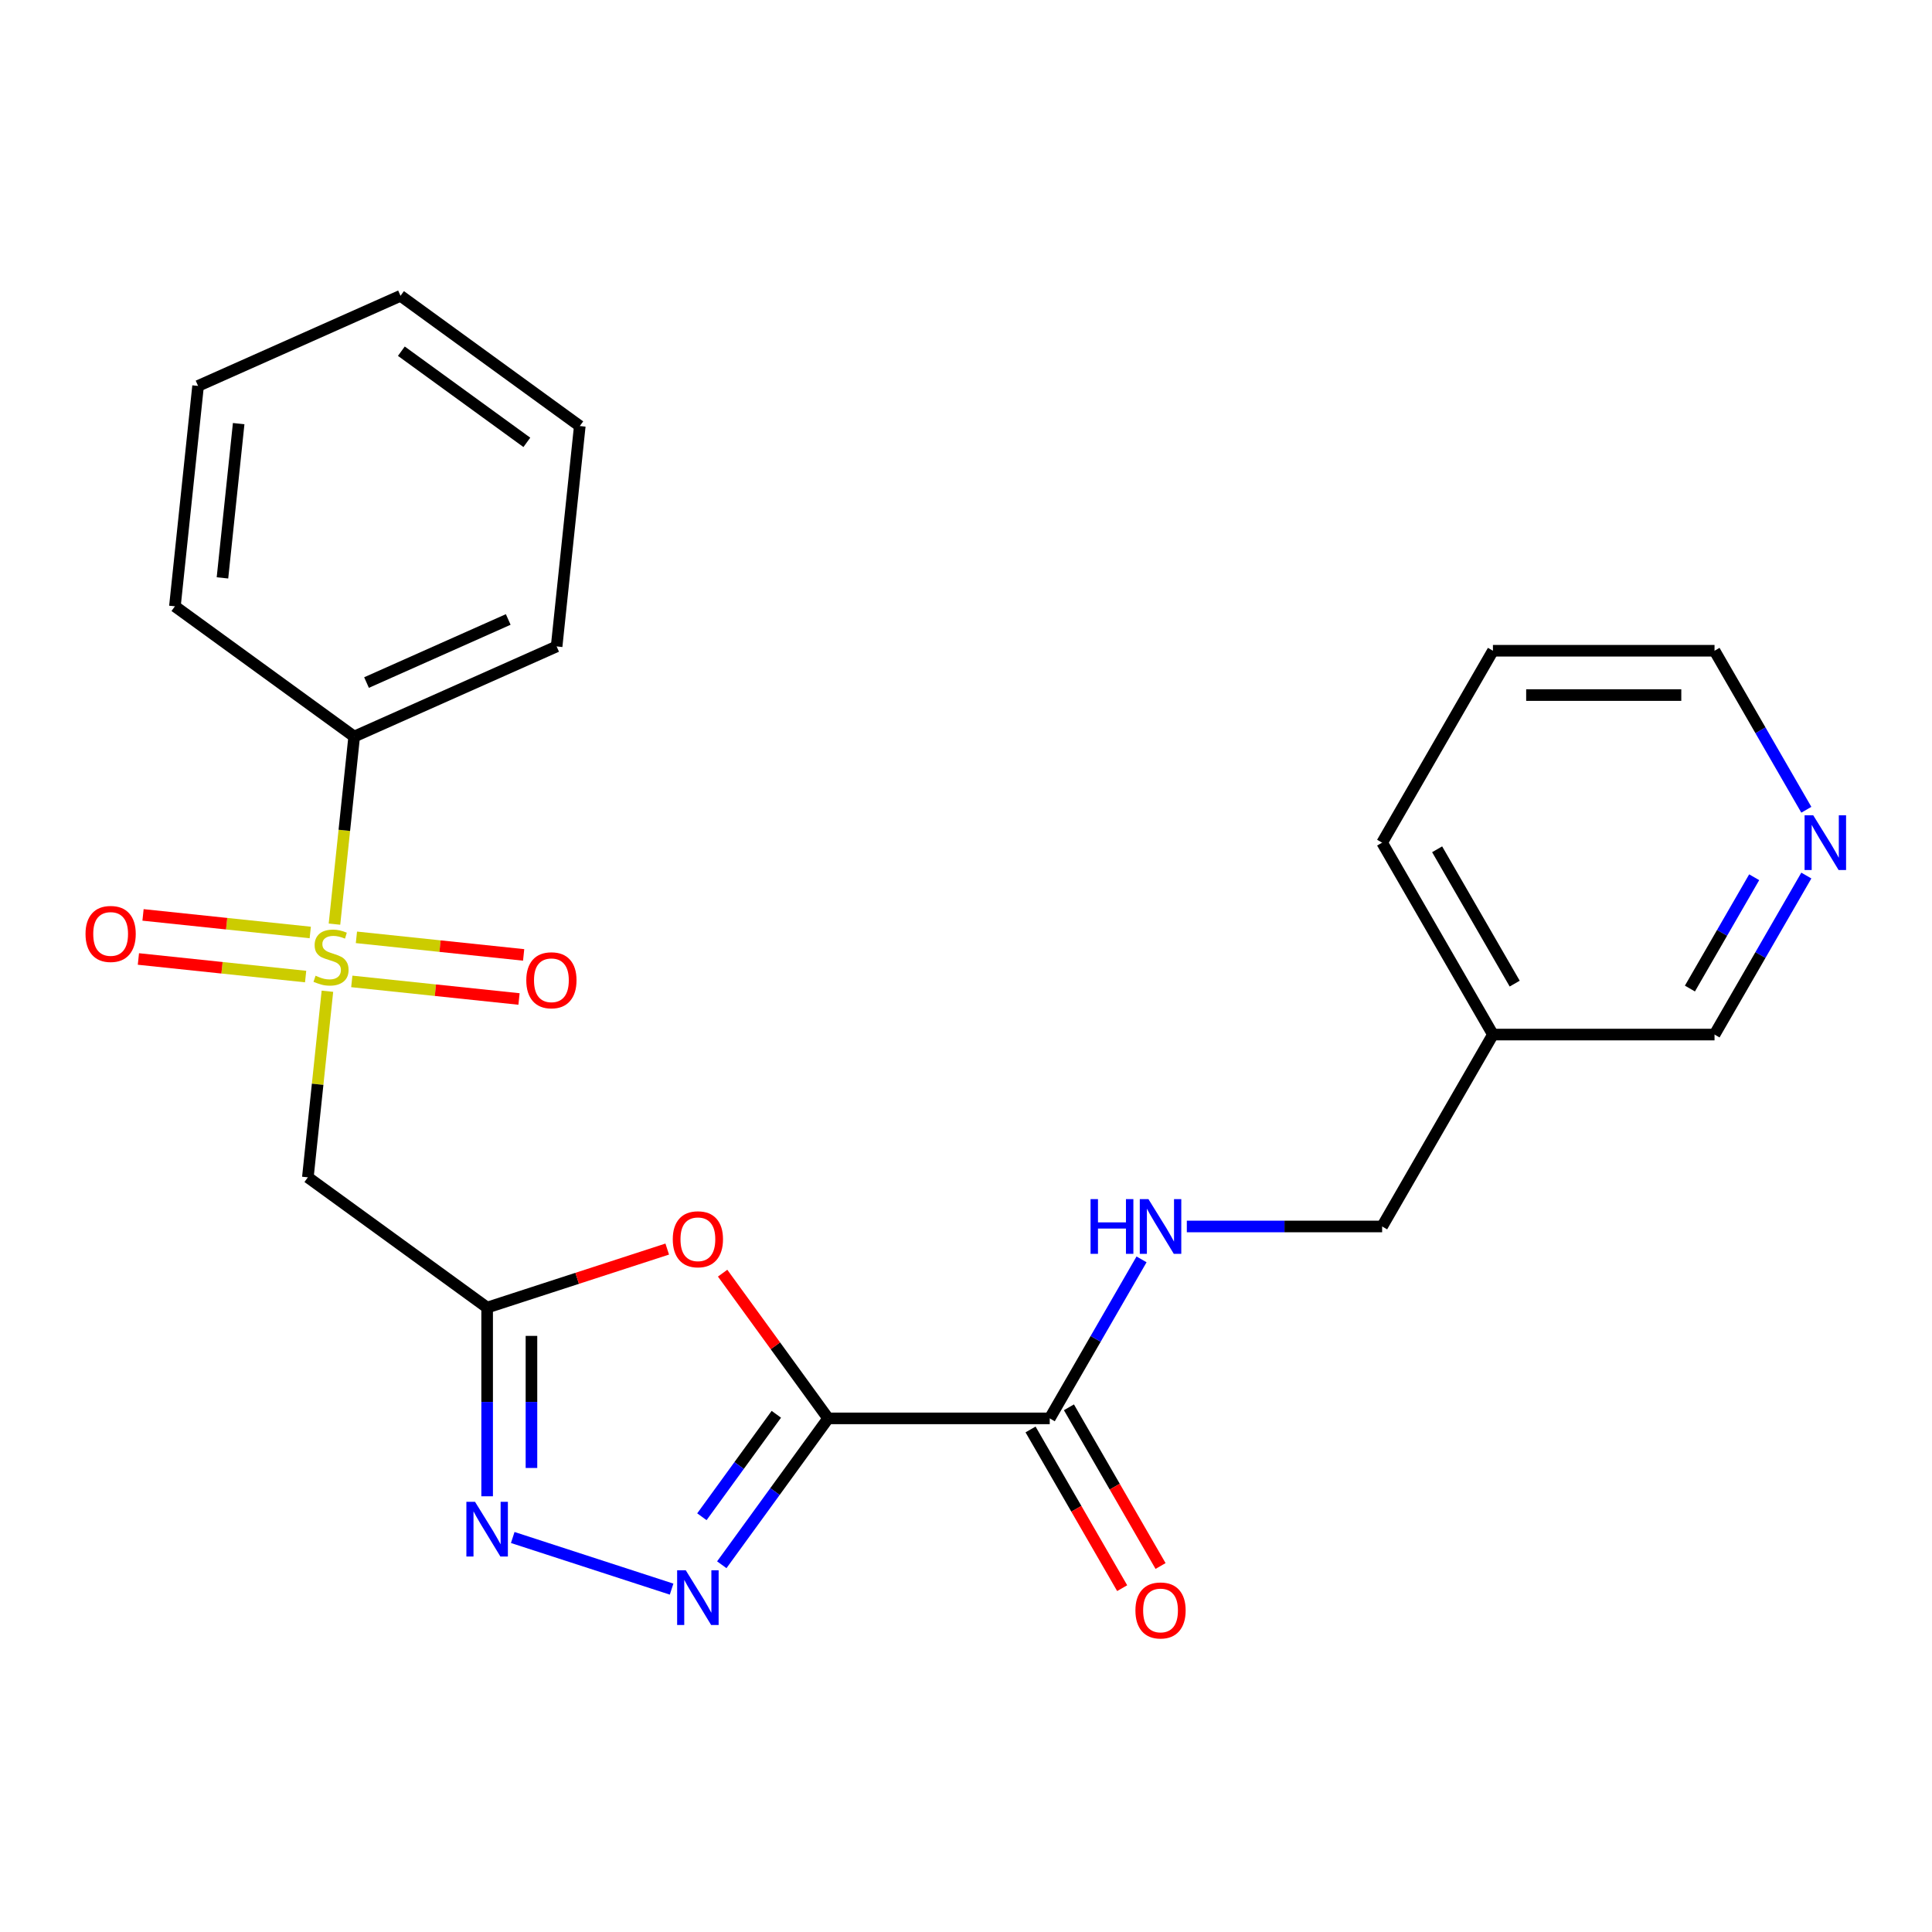 <?xml version='1.0' encoding='iso-8859-1'?>
<svg version='1.1' baseProfile='full'
              xmlns='http://www.w3.org/2000/svg'
                      xmlns:rdkit='http://www.rdkit.org/xml'
                      xmlns:xlink='http://www.w3.org/1999/xlink'
                  xml:space='preserve'
width='1000px' height='1000px' viewBox='0 0 1000 1000'>
<!-- END OF HEADER -->
<rect style='opacity:1.0;fill:#FFFFFF;stroke:none' width='1000' height='1000' x='0' y='0'> </rect>
<path class='bond-1' d='M 428.643,734.153 L 401.12,772.036' style='fill:none;fill-rule:evenodd;stroke:#000000;stroke-width:6px;stroke-linecap:butt;stroke-linejoin:miter;stroke-opacity:1' />
<path class='bond-1' d='M 401.12,772.036 L 373.596,809.919' style='fill:none;fill-rule:evenodd;stroke:#0000FF;stroke-width:6px;stroke-linecap:butt;stroke-linejoin:miter;stroke-opacity:1' />
<path class='bond-1' d='M 401.828,732.034 L 382.561,758.552' style='fill:none;fill-rule:evenodd;stroke:#000000;stroke-width:6px;stroke-linecap:butt;stroke-linejoin:miter;stroke-opacity:1' />
<path class='bond-1' d='M 382.561,758.552 L 363.295,785.07' style='fill:none;fill-rule:evenodd;stroke:#0000FF;stroke-width:6px;stroke-linecap:butt;stroke-linejoin:miter;stroke-opacity:1' />
<path class='bond-3' d='M 428.643,734.153 L 401.338,696.57' style='fill:none;fill-rule:evenodd;stroke:#000000;stroke-width:6px;stroke-linecap:butt;stroke-linejoin:miter;stroke-opacity:1' />
<path class='bond-3' d='M 401.338,696.57 L 374.032,658.987' style='fill:none;fill-rule:evenodd;stroke:#FF0000;stroke-width:6px;stroke-linecap:butt;stroke-linejoin:miter;stroke-opacity:1' />
<path class='bond-6' d='M 428.643,734.153 L 543.342,734.153' style='fill:none;fill-rule:evenodd;stroke:#000000;stroke-width:6px;stroke-linecap:butt;stroke-linejoin:miter;stroke-opacity:1' />
<path class='bond-0' d='M 169.471,513.063 L 164.409,561.224' style='fill:none;fill-rule:evenodd;stroke:#CCCC00;stroke-width:6px;stroke-linecap:butt;stroke-linejoin:miter;stroke-opacity:1' />
<path class='bond-0' d='M 164.409,561.224 L 159.347,609.385' style='fill:none;fill-rule:evenodd;stroke:#000000;stroke-width:6px;stroke-linecap:butt;stroke-linejoin:miter;stroke-opacity:1' />
<path class='bond-8' d='M 160.588,482.652 L 117.31,478.104' style='fill:none;fill-rule:evenodd;stroke:#CCCC00;stroke-width:6px;stroke-linecap:butt;stroke-linejoin:miter;stroke-opacity:1' />
<path class='bond-8' d='M 117.31,478.104 L 74.032,473.555' style='fill:none;fill-rule:evenodd;stroke:#FF0000;stroke-width:6px;stroke-linecap:butt;stroke-linejoin:miter;stroke-opacity:1' />
<path class='bond-8' d='M 158.19,505.466 L 114.912,500.918' style='fill:none;fill-rule:evenodd;stroke:#CCCC00;stroke-width:6px;stroke-linecap:butt;stroke-linejoin:miter;stroke-opacity:1' />
<path class='bond-8' d='M 114.912,500.918 L 71.634,496.369' style='fill:none;fill-rule:evenodd;stroke:#FF0000;stroke-width:6px;stroke-linecap:butt;stroke-linejoin:miter;stroke-opacity:1' />
<path class='bond-9' d='M 182.085,507.978 L 225.363,512.527' style='fill:none;fill-rule:evenodd;stroke:#CCCC00;stroke-width:6px;stroke-linecap:butt;stroke-linejoin:miter;stroke-opacity:1' />
<path class='bond-9' d='M 225.363,512.527 L 268.641,517.075' style='fill:none;fill-rule:evenodd;stroke:#FF0000;stroke-width:6px;stroke-linecap:butt;stroke-linejoin:miter;stroke-opacity:1' />
<path class='bond-9' d='M 184.483,485.164 L 227.761,489.713' style='fill:none;fill-rule:evenodd;stroke:#CCCC00;stroke-width:6px;stroke-linecap:butt;stroke-linejoin:miter;stroke-opacity:1' />
<path class='bond-9' d='M 227.761,489.713 L 271.039,494.261' style='fill:none;fill-rule:evenodd;stroke:#FF0000;stroke-width:6px;stroke-linecap:butt;stroke-linejoin:miter;stroke-opacity:1' />
<path class='bond-10' d='M 173.122,478.328 L 178.224,429.786' style='fill:none;fill-rule:evenodd;stroke:#CCCC00;stroke-width:6px;stroke-linecap:butt;stroke-linejoin:miter;stroke-opacity:1' />
<path class='bond-10' d='M 178.224,429.786 L 183.326,381.245' style='fill:none;fill-rule:evenodd;stroke:#000000;stroke-width:6px;stroke-linecap:butt;stroke-linejoin:miter;stroke-opacity:1' />
<path class='bond-4' d='M 347.618,822.525 L 265.39,795.807' style='fill:none;fill-rule:evenodd;stroke:#0000FF;stroke-width:6px;stroke-linecap:butt;stroke-linejoin:miter;stroke-opacity:1' />
<path class='bond-2' d='M 252.14,676.804 L 298.749,661.66' style='fill:none;fill-rule:evenodd;stroke:#000000;stroke-width:6px;stroke-linecap:butt;stroke-linejoin:miter;stroke-opacity:1' />
<path class='bond-2' d='M 298.749,661.66 L 345.358,646.515' style='fill:none;fill-rule:evenodd;stroke:#FF0000;stroke-width:6px;stroke-linecap:butt;stroke-linejoin:miter;stroke-opacity:1' />
<path class='bond-5' d='M 252.14,676.804 L 159.347,609.385' style='fill:none;fill-rule:evenodd;stroke:#000000;stroke-width:6px;stroke-linecap:butt;stroke-linejoin:miter;stroke-opacity:1' />
<path class='bond-24' d='M 252.14,676.804 L 252.14,725.639' style='fill:none;fill-rule:evenodd;stroke:#000000;stroke-width:6px;stroke-linecap:butt;stroke-linejoin:miter;stroke-opacity:1' />
<path class='bond-24' d='M 252.14,725.639 L 252.14,774.475' style='fill:none;fill-rule:evenodd;stroke:#0000FF;stroke-width:6px;stroke-linecap:butt;stroke-linejoin:miter;stroke-opacity:1' />
<path class='bond-24' d='M 275.08,691.454 L 275.08,725.639' style='fill:none;fill-rule:evenodd;stroke:#000000;stroke-width:6px;stroke-linecap:butt;stroke-linejoin:miter;stroke-opacity:1' />
<path class='bond-24' d='M 275.08,725.639 L 275.08,759.824' style='fill:none;fill-rule:evenodd;stroke:#0000FF;stroke-width:6px;stroke-linecap:butt;stroke-linejoin:miter;stroke-opacity:1' />
<path class='bond-7' d='M 543.342,734.153 L 567.101,693.001' style='fill:none;fill-rule:evenodd;stroke:#000000;stroke-width:6px;stroke-linecap:butt;stroke-linejoin:miter;stroke-opacity:1' />
<path class='bond-7' d='M 567.101,693.001 L 590.861,651.848' style='fill:none;fill-rule:evenodd;stroke:#0000FF;stroke-width:6px;stroke-linecap:butt;stroke-linejoin:miter;stroke-opacity:1' />
<path class='bond-11' d='M 533.409,739.888 L 557.122,780.96' style='fill:none;fill-rule:evenodd;stroke:#000000;stroke-width:6px;stroke-linecap:butt;stroke-linejoin:miter;stroke-opacity:1' />
<path class='bond-11' d='M 557.122,780.96 L 580.835,822.032' style='fill:none;fill-rule:evenodd;stroke:#FF0000;stroke-width:6px;stroke-linecap:butt;stroke-linejoin:miter;stroke-opacity:1' />
<path class='bond-11' d='M 553.275,728.418 L 576.988,769.49' style='fill:none;fill-rule:evenodd;stroke:#000000;stroke-width:6px;stroke-linecap:butt;stroke-linejoin:miter;stroke-opacity:1' />
<path class='bond-11' d='M 576.988,769.49 L 600.701,810.562' style='fill:none;fill-rule:evenodd;stroke:#FF0000;stroke-width:6px;stroke-linecap:butt;stroke-linejoin:miter;stroke-opacity:1' />
<path class='bond-14' d='M 614.299,634.821 L 664.844,634.821' style='fill:none;fill-rule:evenodd;stroke:#0000FF;stroke-width:6px;stroke-linecap:butt;stroke-linejoin:miter;stroke-opacity:1' />
<path class='bond-14' d='M 664.844,634.821 L 715.39,634.821' style='fill:none;fill-rule:evenodd;stroke:#000000;stroke-width:6px;stroke-linecap:butt;stroke-linejoin:miter;stroke-opacity:1' />
<path class='bond-17' d='M 183.326,381.245 L 288.108,334.593' style='fill:none;fill-rule:evenodd;stroke:#000000;stroke-width:6px;stroke-linecap:butt;stroke-linejoin:miter;stroke-opacity:1' />
<path class='bond-17' d='M 189.713,353.291 L 263.06,320.634' style='fill:none;fill-rule:evenodd;stroke:#000000;stroke-width:6px;stroke-linecap:butt;stroke-linejoin:miter;stroke-opacity:1' />
<path class='bond-18' d='M 183.326,381.245 L 90.533,313.827' style='fill:none;fill-rule:evenodd;stroke:#000000;stroke-width:6px;stroke-linecap:butt;stroke-linejoin:miter;stroke-opacity:1' />
<path class='bond-12' d='M 934.956,453.185 L 911.197,494.337' style='fill:none;fill-rule:evenodd;stroke:#0000FF;stroke-width:6px;stroke-linecap:butt;stroke-linejoin:miter;stroke-opacity:1' />
<path class='bond-12' d='M 911.197,494.337 L 887.438,535.489' style='fill:none;fill-rule:evenodd;stroke:#000000;stroke-width:6px;stroke-linecap:butt;stroke-linejoin:miter;stroke-opacity:1' />
<path class='bond-12' d='M 907.962,454.06 L 891.331,482.867' style='fill:none;fill-rule:evenodd;stroke:#0000FF;stroke-width:6px;stroke-linecap:butt;stroke-linejoin:miter;stroke-opacity:1' />
<path class='bond-12' d='M 891.331,482.867 L 874.699,511.674' style='fill:none;fill-rule:evenodd;stroke:#000000;stroke-width:6px;stroke-linecap:butt;stroke-linejoin:miter;stroke-opacity:1' />
<path class='bond-25' d='M 934.956,419.13 L 911.197,377.978' style='fill:none;fill-rule:evenodd;stroke:#0000FF;stroke-width:6px;stroke-linecap:butt;stroke-linejoin:miter;stroke-opacity:1' />
<path class='bond-25' d='M 911.197,377.978 L 887.438,336.825' style='fill:none;fill-rule:evenodd;stroke:#000000;stroke-width:6px;stroke-linecap:butt;stroke-linejoin:miter;stroke-opacity:1' />
<path class='bond-13' d='M 772.739,535.489 L 715.39,634.821' style='fill:none;fill-rule:evenodd;stroke:#000000;stroke-width:6px;stroke-linecap:butt;stroke-linejoin:miter;stroke-opacity:1' />
<path class='bond-15' d='M 772.739,535.489 L 887.438,535.489' style='fill:none;fill-rule:evenodd;stroke:#000000;stroke-width:6px;stroke-linecap:butt;stroke-linejoin:miter;stroke-opacity:1' />
<path class='bond-19' d='M 772.739,535.489 L 715.39,436.157' style='fill:none;fill-rule:evenodd;stroke:#000000;stroke-width:6px;stroke-linecap:butt;stroke-linejoin:miter;stroke-opacity:1' />
<path class='bond-19' d='M 784.003,509.119 L 743.859,439.587' style='fill:none;fill-rule:evenodd;stroke:#000000;stroke-width:6px;stroke-linecap:butt;stroke-linejoin:miter;stroke-opacity:1' />
<path class='bond-16' d='M 887.438,336.825 L 772.739,336.825' style='fill:none;fill-rule:evenodd;stroke:#000000;stroke-width:6px;stroke-linecap:butt;stroke-linejoin:miter;stroke-opacity:1' />
<path class='bond-16' d='M 870.233,359.765 L 789.944,359.765' style='fill:none;fill-rule:evenodd;stroke:#000000;stroke-width:6px;stroke-linecap:butt;stroke-linejoin:miter;stroke-opacity:1' />
<path class='bond-22' d='M 288.108,334.593 L 300.097,220.522' style='fill:none;fill-rule:evenodd;stroke:#000000;stroke-width:6px;stroke-linecap:butt;stroke-linejoin:miter;stroke-opacity:1' />
<path class='bond-21' d='M 90.533,313.827 L 102.522,199.756' style='fill:none;fill-rule:evenodd;stroke:#000000;stroke-width:6px;stroke-linecap:butt;stroke-linejoin:miter;stroke-opacity:1' />
<path class='bond-21' d='M 115.145,299.114 L 123.538,219.265' style='fill:none;fill-rule:evenodd;stroke:#000000;stroke-width:6px;stroke-linecap:butt;stroke-linejoin:miter;stroke-opacity:1' />
<path class='bond-20' d='M 715.39,436.157 L 772.739,336.825' style='fill:none;fill-rule:evenodd;stroke:#000000;stroke-width:6px;stroke-linecap:butt;stroke-linejoin:miter;stroke-opacity:1' />
<path class='bond-23' d='M 102.522,199.756 L 207.304,153.104' style='fill:none;fill-rule:evenodd;stroke:#000000;stroke-width:6px;stroke-linecap:butt;stroke-linejoin:miter;stroke-opacity:1' />
<path class='bond-26' d='M 300.097,220.522 L 207.304,153.104' style='fill:none;fill-rule:evenodd;stroke:#000000;stroke-width:6px;stroke-linecap:butt;stroke-linejoin:miter;stroke-opacity:1' />
<path class='bond-26' d='M 272.695,228.968 L 207.74,181.776' style='fill:none;fill-rule:evenodd;stroke:#000000;stroke-width:6px;stroke-linecap:butt;stroke-linejoin:miter;stroke-opacity:1' />
<path  class='atom-1' d='M 163.337 505.035
Q 163.657 505.155, 164.977 505.715
Q 166.297 506.275, 167.737 506.635
Q 169.217 506.955, 170.657 506.955
Q 173.337 506.955, 174.897 505.675
Q 176.457 504.355, 176.457 502.075
Q 176.457 500.515, 175.657 499.555
Q 174.897 498.595, 173.697 498.075
Q 172.497 497.555, 170.497 496.955
Q 167.977 496.195, 166.457 495.475
Q 164.977 494.755, 163.897 493.235
Q 162.857 491.715, 162.857 489.155
Q 162.857 485.595, 165.257 483.395
Q 167.697 481.195, 172.497 481.195
Q 175.777 481.195, 179.497 482.755
L 178.577 485.835
Q 175.177 484.435, 172.617 484.435
Q 169.857 484.435, 168.337 485.595
Q 166.817 486.715, 166.857 488.675
Q 166.857 490.195, 167.617 491.115
Q 168.417 492.035, 169.537 492.555
Q 170.697 493.075, 172.617 493.675
Q 175.177 494.475, 176.697 495.275
Q 178.217 496.075, 179.297 497.715
Q 180.417 499.315, 180.417 502.075
Q 180.417 505.995, 177.777 508.115
Q 175.177 510.195, 170.817 510.195
Q 168.297 510.195, 166.377 509.635
Q 164.497 509.115, 162.257 508.195
L 163.337 505.035
' fill='#CCCC00'/>
<path  class='atom-2' d='M 354.965 812.786
L 364.245 827.786
Q 365.165 829.266, 366.645 831.946
Q 368.125 834.626, 368.205 834.786
L 368.205 812.786
L 371.965 812.786
L 371.965 841.106
L 368.085 841.106
L 358.125 824.706
Q 356.965 822.786, 355.725 820.586
Q 354.525 818.386, 354.165 817.706
L 354.165 841.106
L 350.485 841.106
L 350.485 812.786
L 354.965 812.786
' fill='#0000FF'/>
<path  class='atom-4' d='M 348.225 641.44
Q 348.225 634.64, 351.585 630.84
Q 354.945 627.04, 361.225 627.04
Q 367.505 627.04, 370.865 630.84
Q 374.225 634.64, 374.225 641.44
Q 374.225 648.32, 370.825 652.24
Q 367.425 656.12, 361.225 656.12
Q 354.985 656.12, 351.585 652.24
Q 348.225 648.36, 348.225 641.44
M 361.225 652.92
Q 365.545 652.92, 367.865 650.04
Q 370.225 647.12, 370.225 641.44
Q 370.225 635.88, 367.865 633.08
Q 365.545 630.24, 361.225 630.24
Q 356.905 630.24, 354.545 633.04
Q 352.225 635.84, 352.225 641.44
Q 352.225 647.16, 354.545 650.04
Q 356.905 652.92, 361.225 652.92
' fill='#FF0000'/>
<path  class='atom-5' d='M 245.88 777.342
L 255.16 792.342
Q 256.08 793.822, 257.56 796.502
Q 259.04 799.182, 259.12 799.342
L 259.12 777.342
L 262.88 777.342
L 262.88 805.662
L 259 805.662
L 249.04 789.262
Q 247.88 787.342, 246.64 785.142
Q 245.44 782.942, 245.08 782.262
L 245.08 805.662
L 241.4 805.662
L 241.4 777.342
L 245.88 777.342
' fill='#0000FF'/>
<path  class='atom-8' d='M 564.471 620.661
L 568.311 620.661
L 568.311 632.701
L 582.791 632.701
L 582.791 620.661
L 586.631 620.661
L 586.631 648.981
L 582.791 648.981
L 582.791 635.901
L 568.311 635.901
L 568.311 648.981
L 564.471 648.981
L 564.471 620.661
' fill='#0000FF'/>
<path  class='atom-8' d='M 594.431 620.661
L 603.711 635.661
Q 604.631 637.141, 606.111 639.821
Q 607.591 642.501, 607.671 642.661
L 607.671 620.661
L 611.431 620.661
L 611.431 648.981
L 607.551 648.981
L 597.591 632.581
Q 596.431 630.661, 595.191 628.461
Q 593.991 626.261, 593.631 625.581
L 593.631 648.981
L 589.951 648.981
L 589.951 620.661
L 594.431 620.661
' fill='#0000FF'/>
<path  class='atom-9' d='M 44.266 483.406
Q 44.266 476.606, 47.626 472.806
Q 50.986 469.006, 57.266 469.006
Q 63.546 469.006, 66.906 472.806
Q 70.266 476.606, 70.266 483.406
Q 70.266 490.286, 66.866 494.206
Q 63.466 498.086, 57.266 498.086
Q 51.026 498.086, 47.626 494.206
Q 44.266 490.326, 44.266 483.406
M 57.266 494.886
Q 61.586 494.886, 63.906 492.006
Q 66.266 489.086, 66.266 483.406
Q 66.266 477.846, 63.906 475.046
Q 61.586 472.206, 57.266 472.206
Q 52.946 472.206, 50.586 475.006
Q 48.266 477.806, 48.266 483.406
Q 48.266 489.126, 50.586 492.006
Q 52.946 494.886, 57.266 494.886
' fill='#FF0000'/>
<path  class='atom-10' d='M 272.407 507.384
Q 272.407 500.584, 275.767 496.784
Q 279.127 492.984, 285.407 492.984
Q 291.687 492.984, 295.047 496.784
Q 298.407 500.584, 298.407 507.384
Q 298.407 514.264, 295.007 518.184
Q 291.607 522.064, 285.407 522.064
Q 279.167 522.064, 275.767 518.184
Q 272.407 514.304, 272.407 507.384
M 285.407 518.864
Q 289.727 518.864, 292.047 515.984
Q 294.407 513.064, 294.407 507.384
Q 294.407 501.824, 292.047 499.024
Q 289.727 496.184, 285.407 496.184
Q 281.087 496.184, 278.727 498.984
Q 276.407 501.784, 276.407 507.384
Q 276.407 513.104, 278.727 515.984
Q 281.087 518.864, 285.407 518.864
' fill='#FF0000'/>
<path  class='atom-12' d='M 587.691 833.565
Q 587.691 826.765, 591.051 822.965
Q 594.411 819.165, 600.691 819.165
Q 606.971 819.165, 610.331 822.965
Q 613.691 826.765, 613.691 833.565
Q 613.691 840.445, 610.291 844.365
Q 606.891 848.245, 600.691 848.245
Q 594.451 848.245, 591.051 844.365
Q 587.691 840.485, 587.691 833.565
M 600.691 845.045
Q 605.011 845.045, 607.331 842.165
Q 609.691 839.245, 609.691 833.565
Q 609.691 828.005, 607.331 825.205
Q 605.011 822.365, 600.691 822.365
Q 596.371 822.365, 594.011 825.165
Q 591.691 827.965, 591.691 833.565
Q 591.691 839.285, 594.011 842.165
Q 596.371 845.045, 600.691 845.045
' fill='#FF0000'/>
<path  class='atom-13' d='M 938.527 421.997
L 947.807 436.997
Q 948.727 438.477, 950.207 441.157
Q 951.687 443.837, 951.767 443.997
L 951.767 421.997
L 955.527 421.997
L 955.527 450.317
L 951.647 450.317
L 941.687 433.917
Q 940.527 431.997, 939.287 429.797
Q 938.087 427.597, 937.727 426.917
L 937.727 450.317
L 934.047 450.317
L 934.047 421.997
L 938.527 421.997
' fill='#0000FF'/>
</svg>
